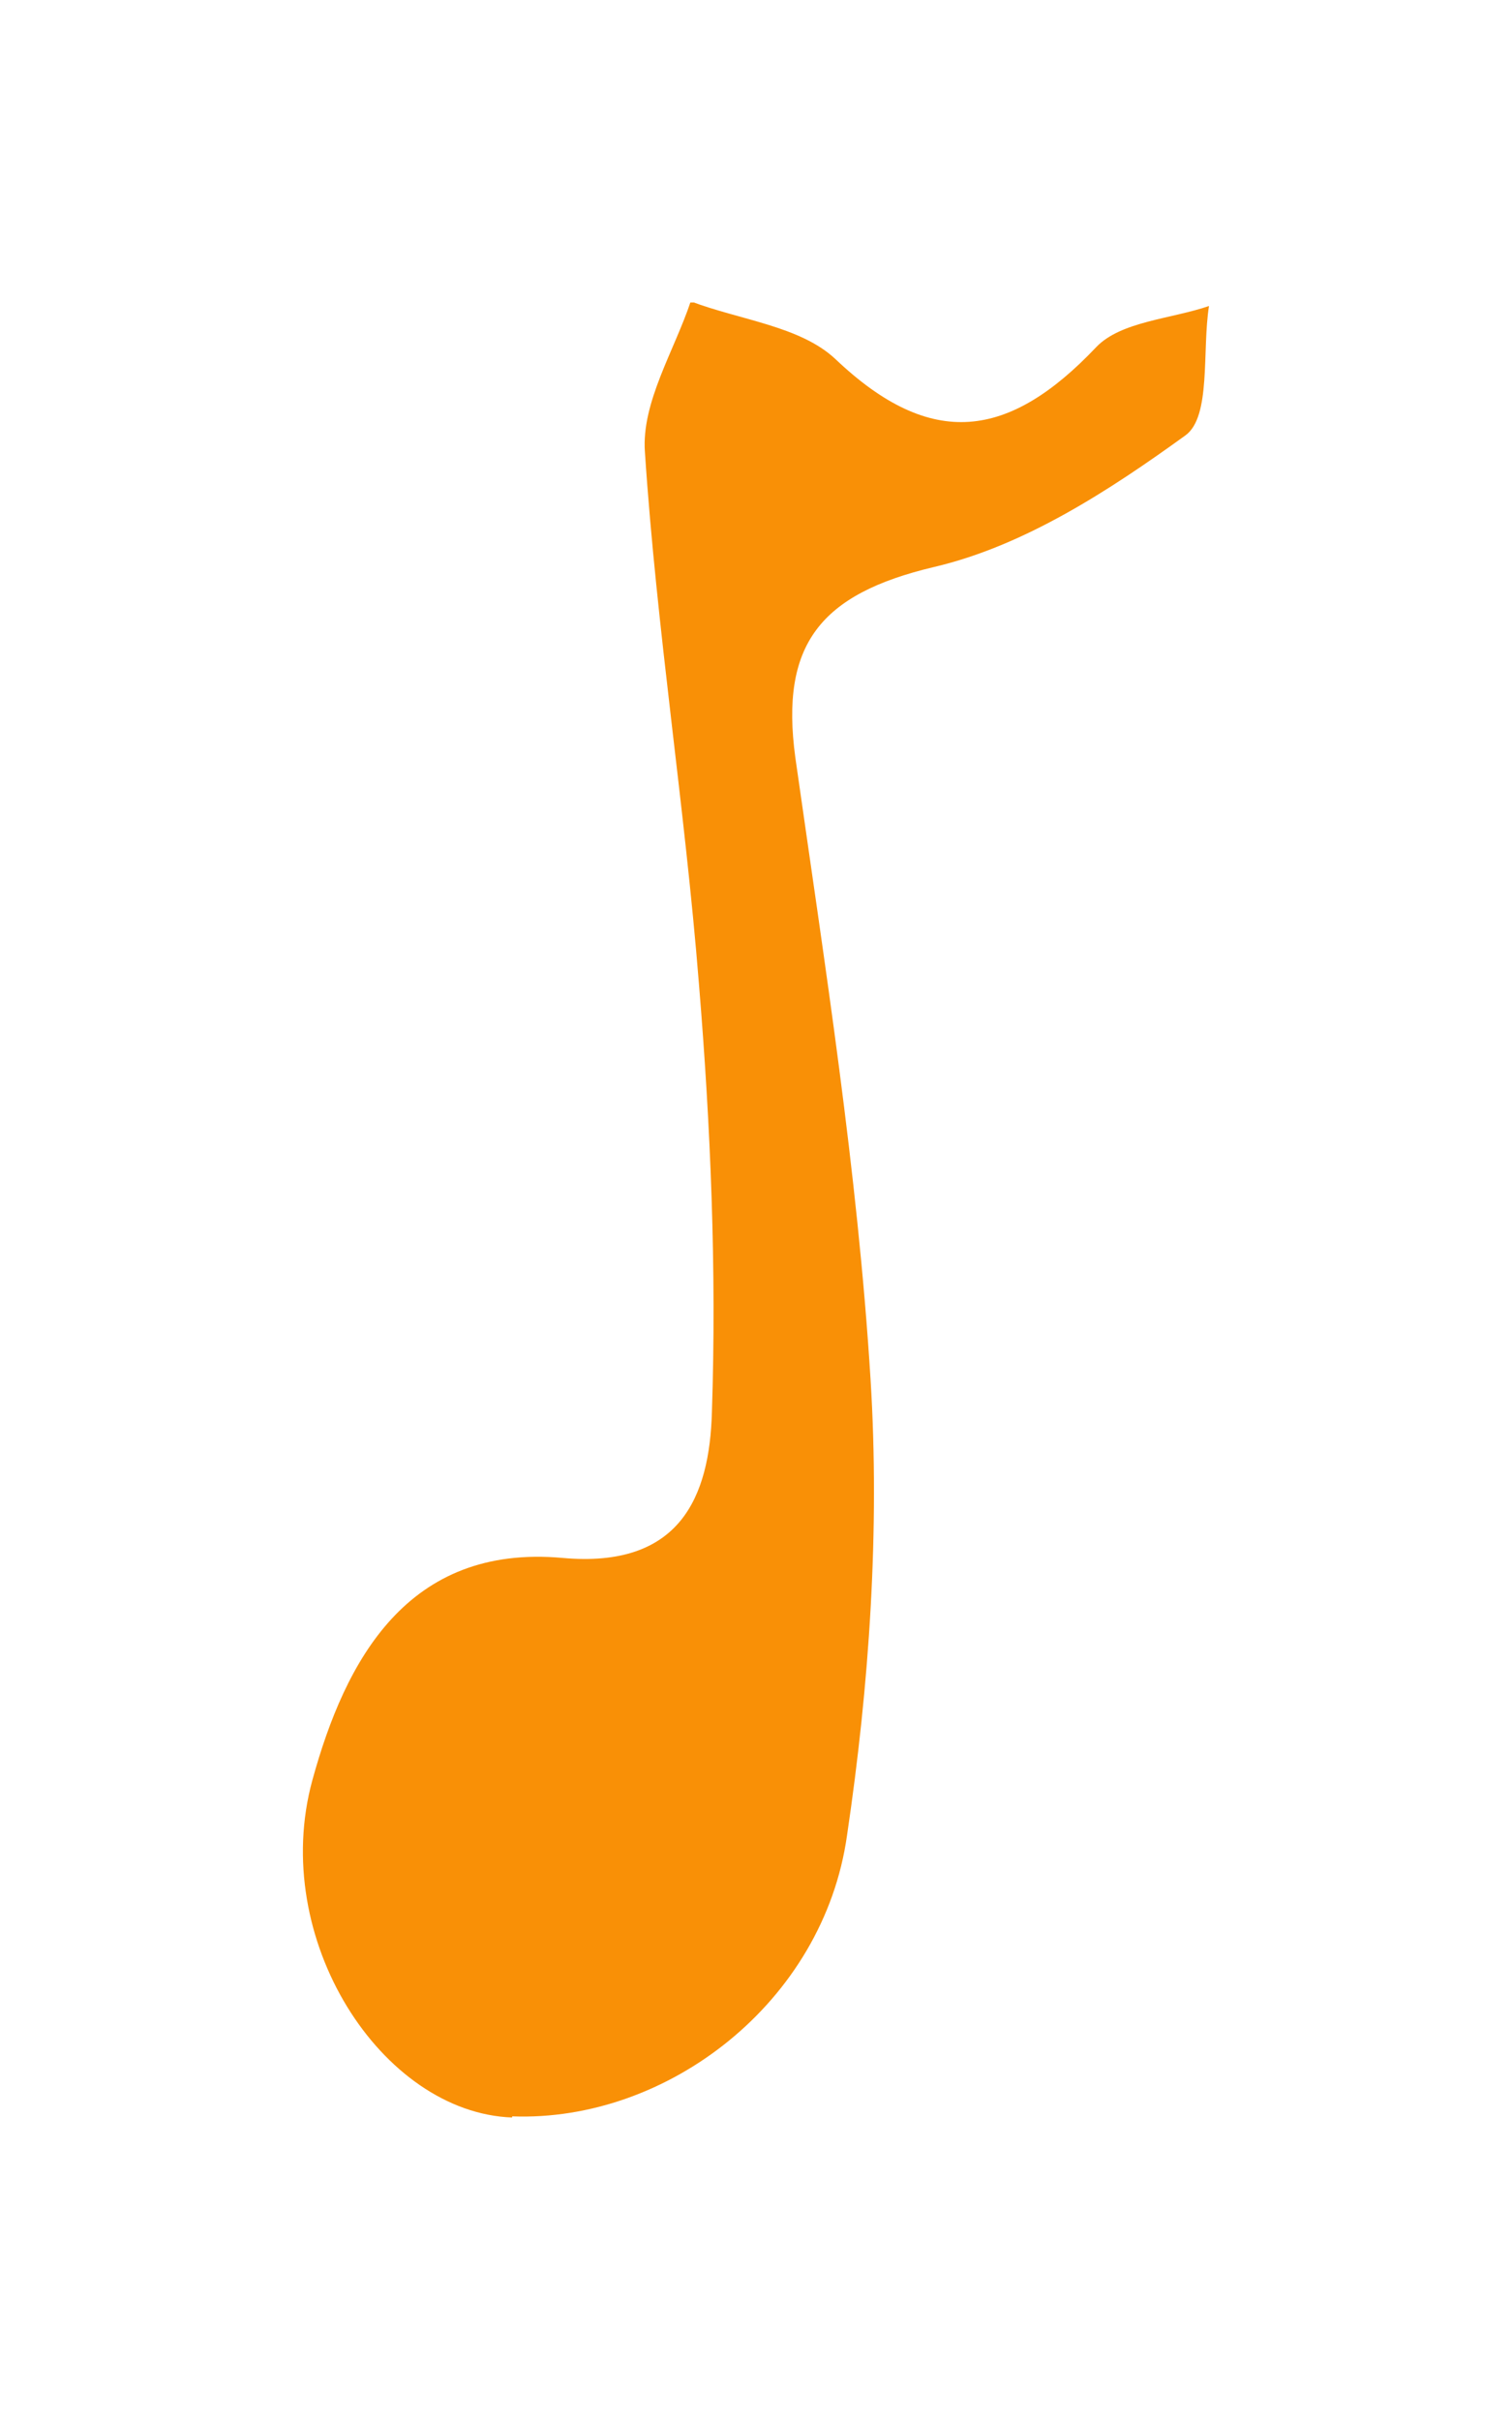 <svg xmlns="http://www.w3.org/2000/svg" width="25" height="40" viewBox="0 0 25 40" fill="none"><g clip-path="url(#clip0_4119_1042)"><path d="M8.468 35C6.311 34.922 4.446 32.047 5.165 29.424C5.709 27.442 6.738 25.518 9.303 25.751C11.246 25.926 11.732 24.741 11.771 23.342C11.849 20.991 11.751 18.62 11.557 16.269C11.324 13.335 10.858 10.421 10.663 7.468C10.605 6.652 11.149 5.797 11.421 4.981C12.237 5.291 13.228 5.389 13.811 5.933C15.404 7.448 16.687 7.254 18.125 5.738C18.532 5.311 19.368 5.272 19.99 5.058C19.873 5.797 20.029 6.885 19.601 7.196C18.338 8.109 16.939 9.022 15.443 9.372C13.558 9.819 12.898 10.654 13.15 12.519C13.636 15.939 14.18 19.359 14.394 22.798C14.549 25.285 14.374 27.85 14.005 30.337C13.617 33.096 11.033 35.078 8.468 34.981V35Z" fill="#F99006"></path></g><defs><clipPath id="clip0_4119_1042"><rect width="14.981" height="30" fill="white" transform="translate(5.008 5)"></rect></clipPath></defs></svg>